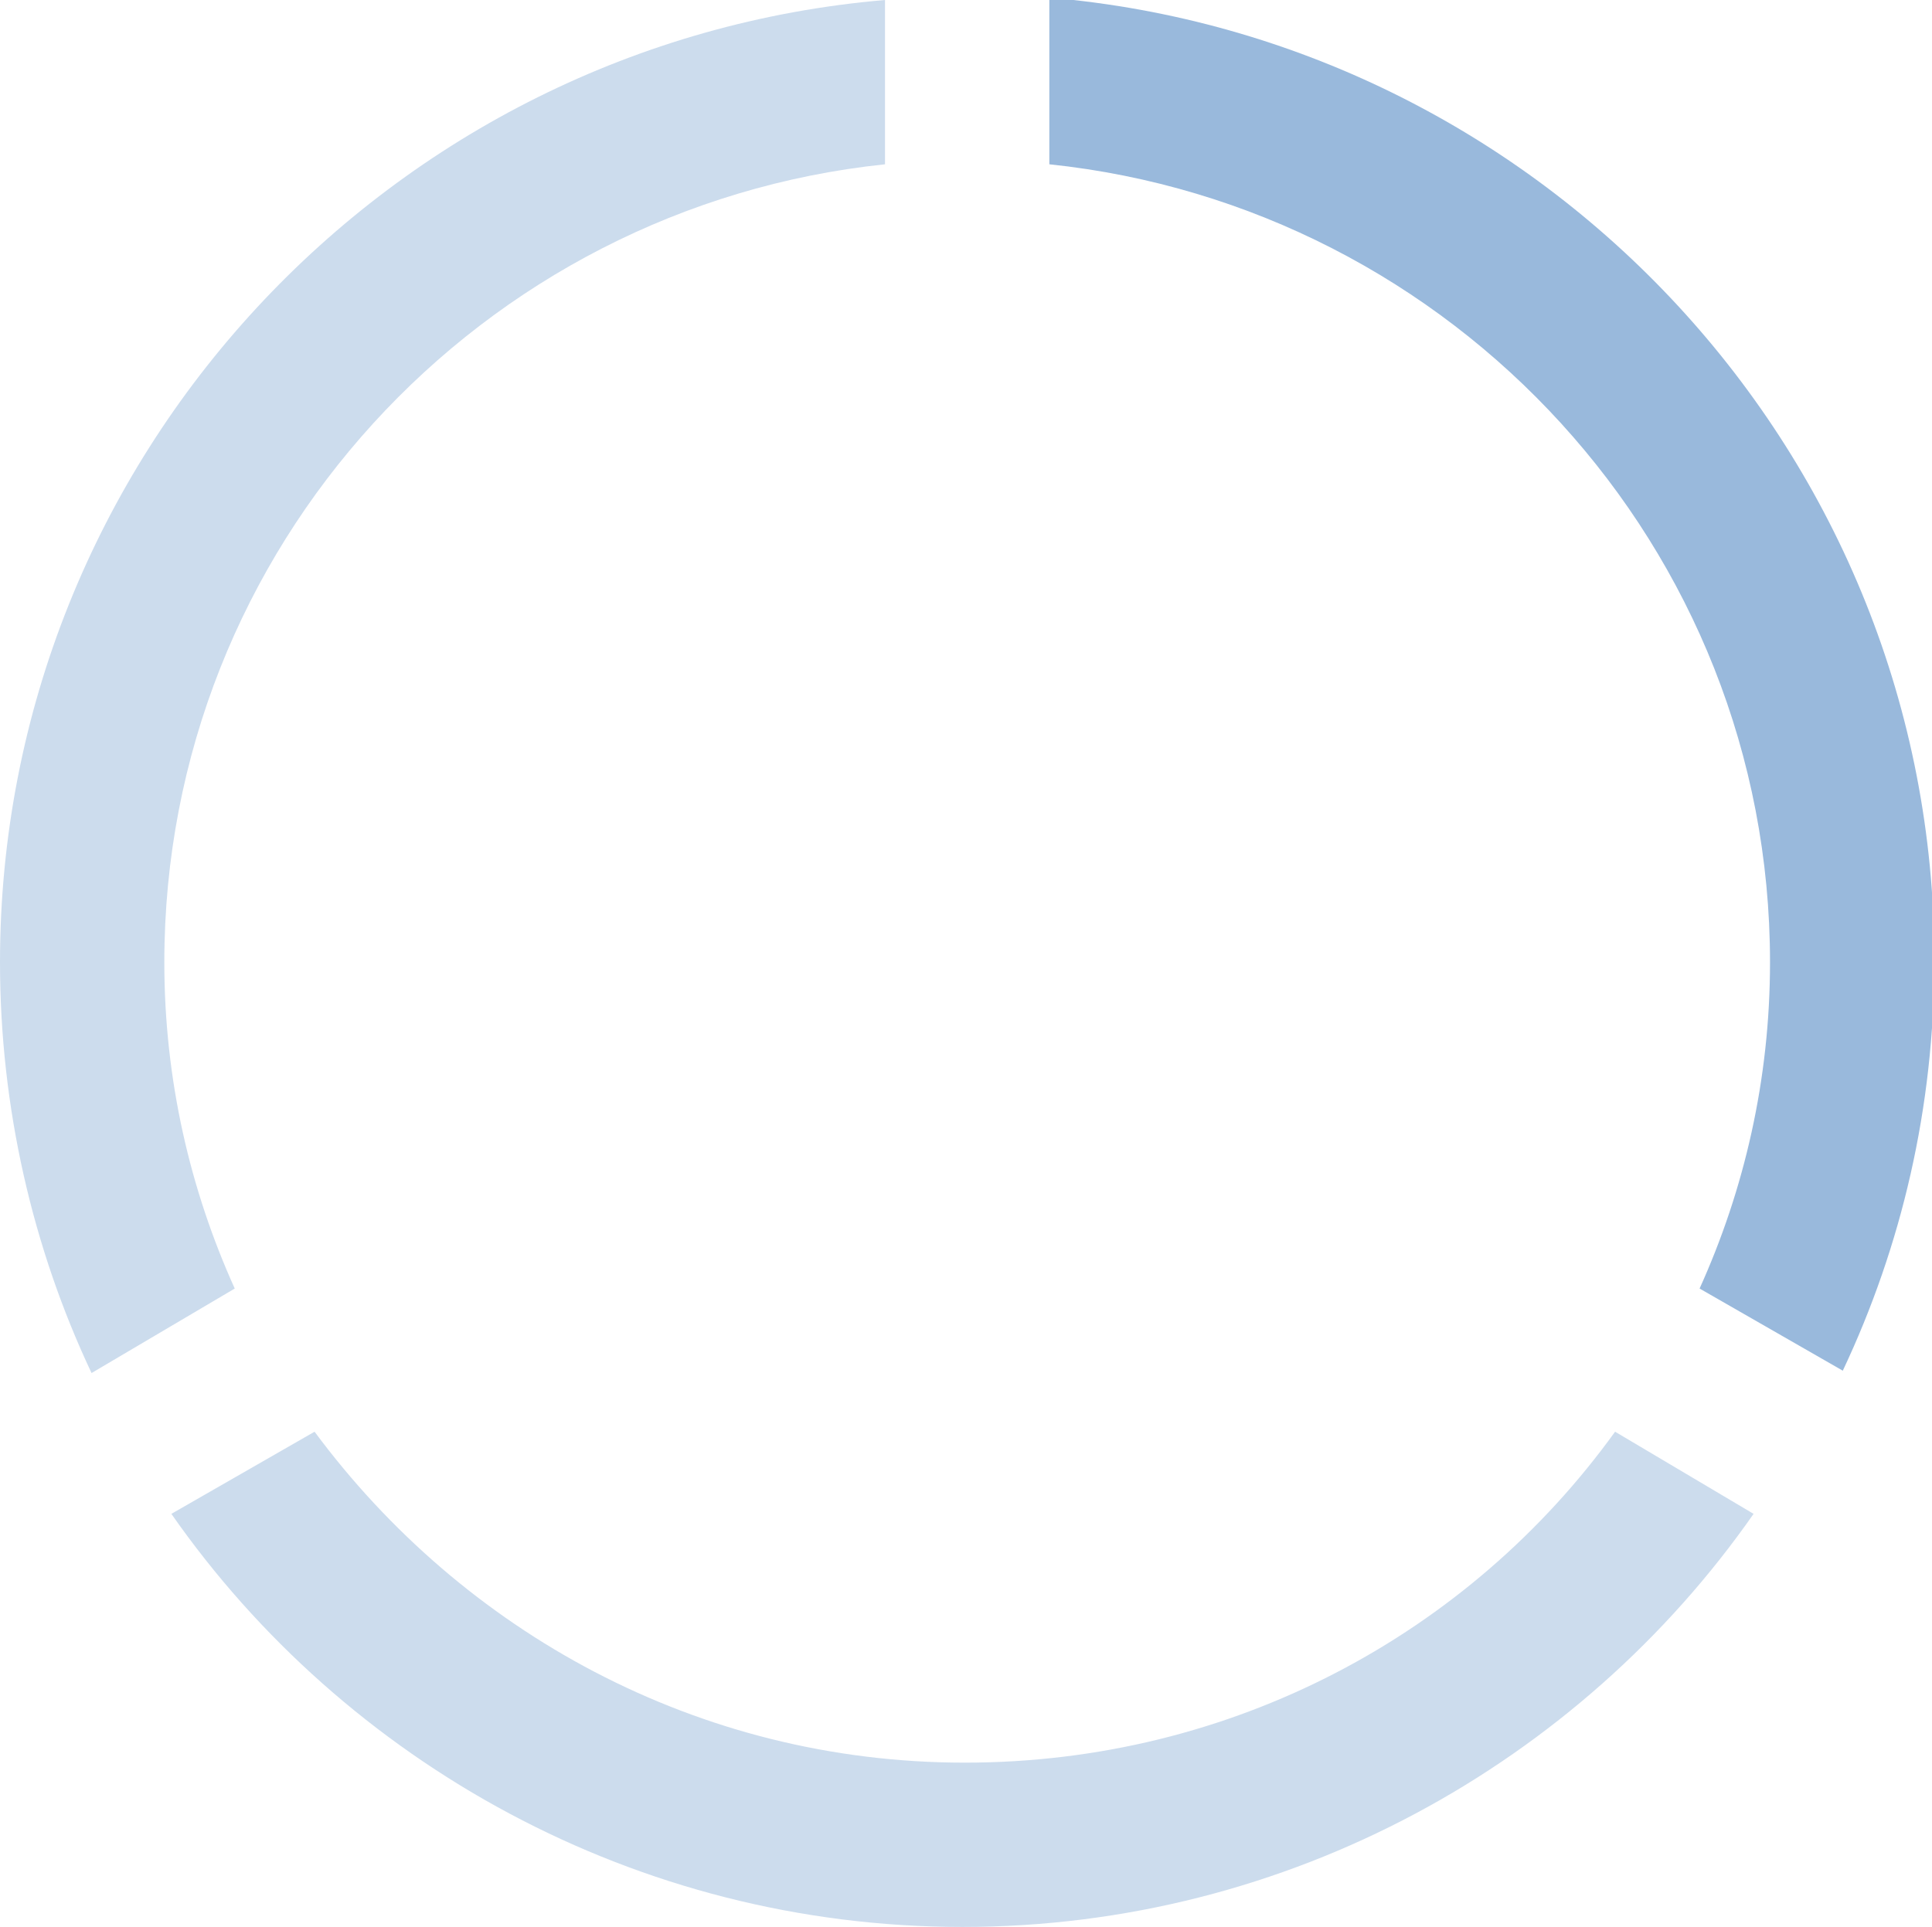 <?xml version="1.0" encoding="utf-8"?>
<!-- Generator: Adobe Illustrator 25.4.1, SVG Export Plug-In . SVG Version: 6.00 Build 0)  -->
<svg version="1.1" id="Ebene_1" xmlns="http://www.w3.org/2000/svg" xmlns:xlink="http://www.w3.org/1999/xlink" x="0px" y="0px"
	 viewBox="0 0 82.3 82.1" style="enable-background:new 0 0 82.3 82.1;" xml:space="preserve">
<style type="text/css">
	.st0{fill:#99B9DC;}
	.st1{fill:#CCDCED;}
</style>
<g>
	<path class="st0" d="M44.7,7c17.2,1.8,30.7,16.3,30.7,34c0,5-1.1,9.7-3,13.9l6.1,3.5c2.5-5.3,3.9-11.2,3.9-17.5
		c0-21.5-16.6-39.2-37.7-41V7z"/>
	<path class="st1" d="M68.8,61c-6.2,8.6-16.3,14.1-27.7,14.1c-11.4,0-21.4-5.6-27.7-14.1l-6.1,3.5c7.4,10.6,19.8,17.6,33.7,17.6
		c13.9,0,26.3-7,33.7-17.6L68.8,61z"/>
	<path class="st1" d="M10,54.9C8.1,50.7,7,46,7,41C7,23.3,20.5,8.8,37.7,7V0C16.6,1.8,0,19.5,0,41c0,6.2,1.4,12.2,3.9,17.5L10,54.9z
		"/>
</g>
</svg>
